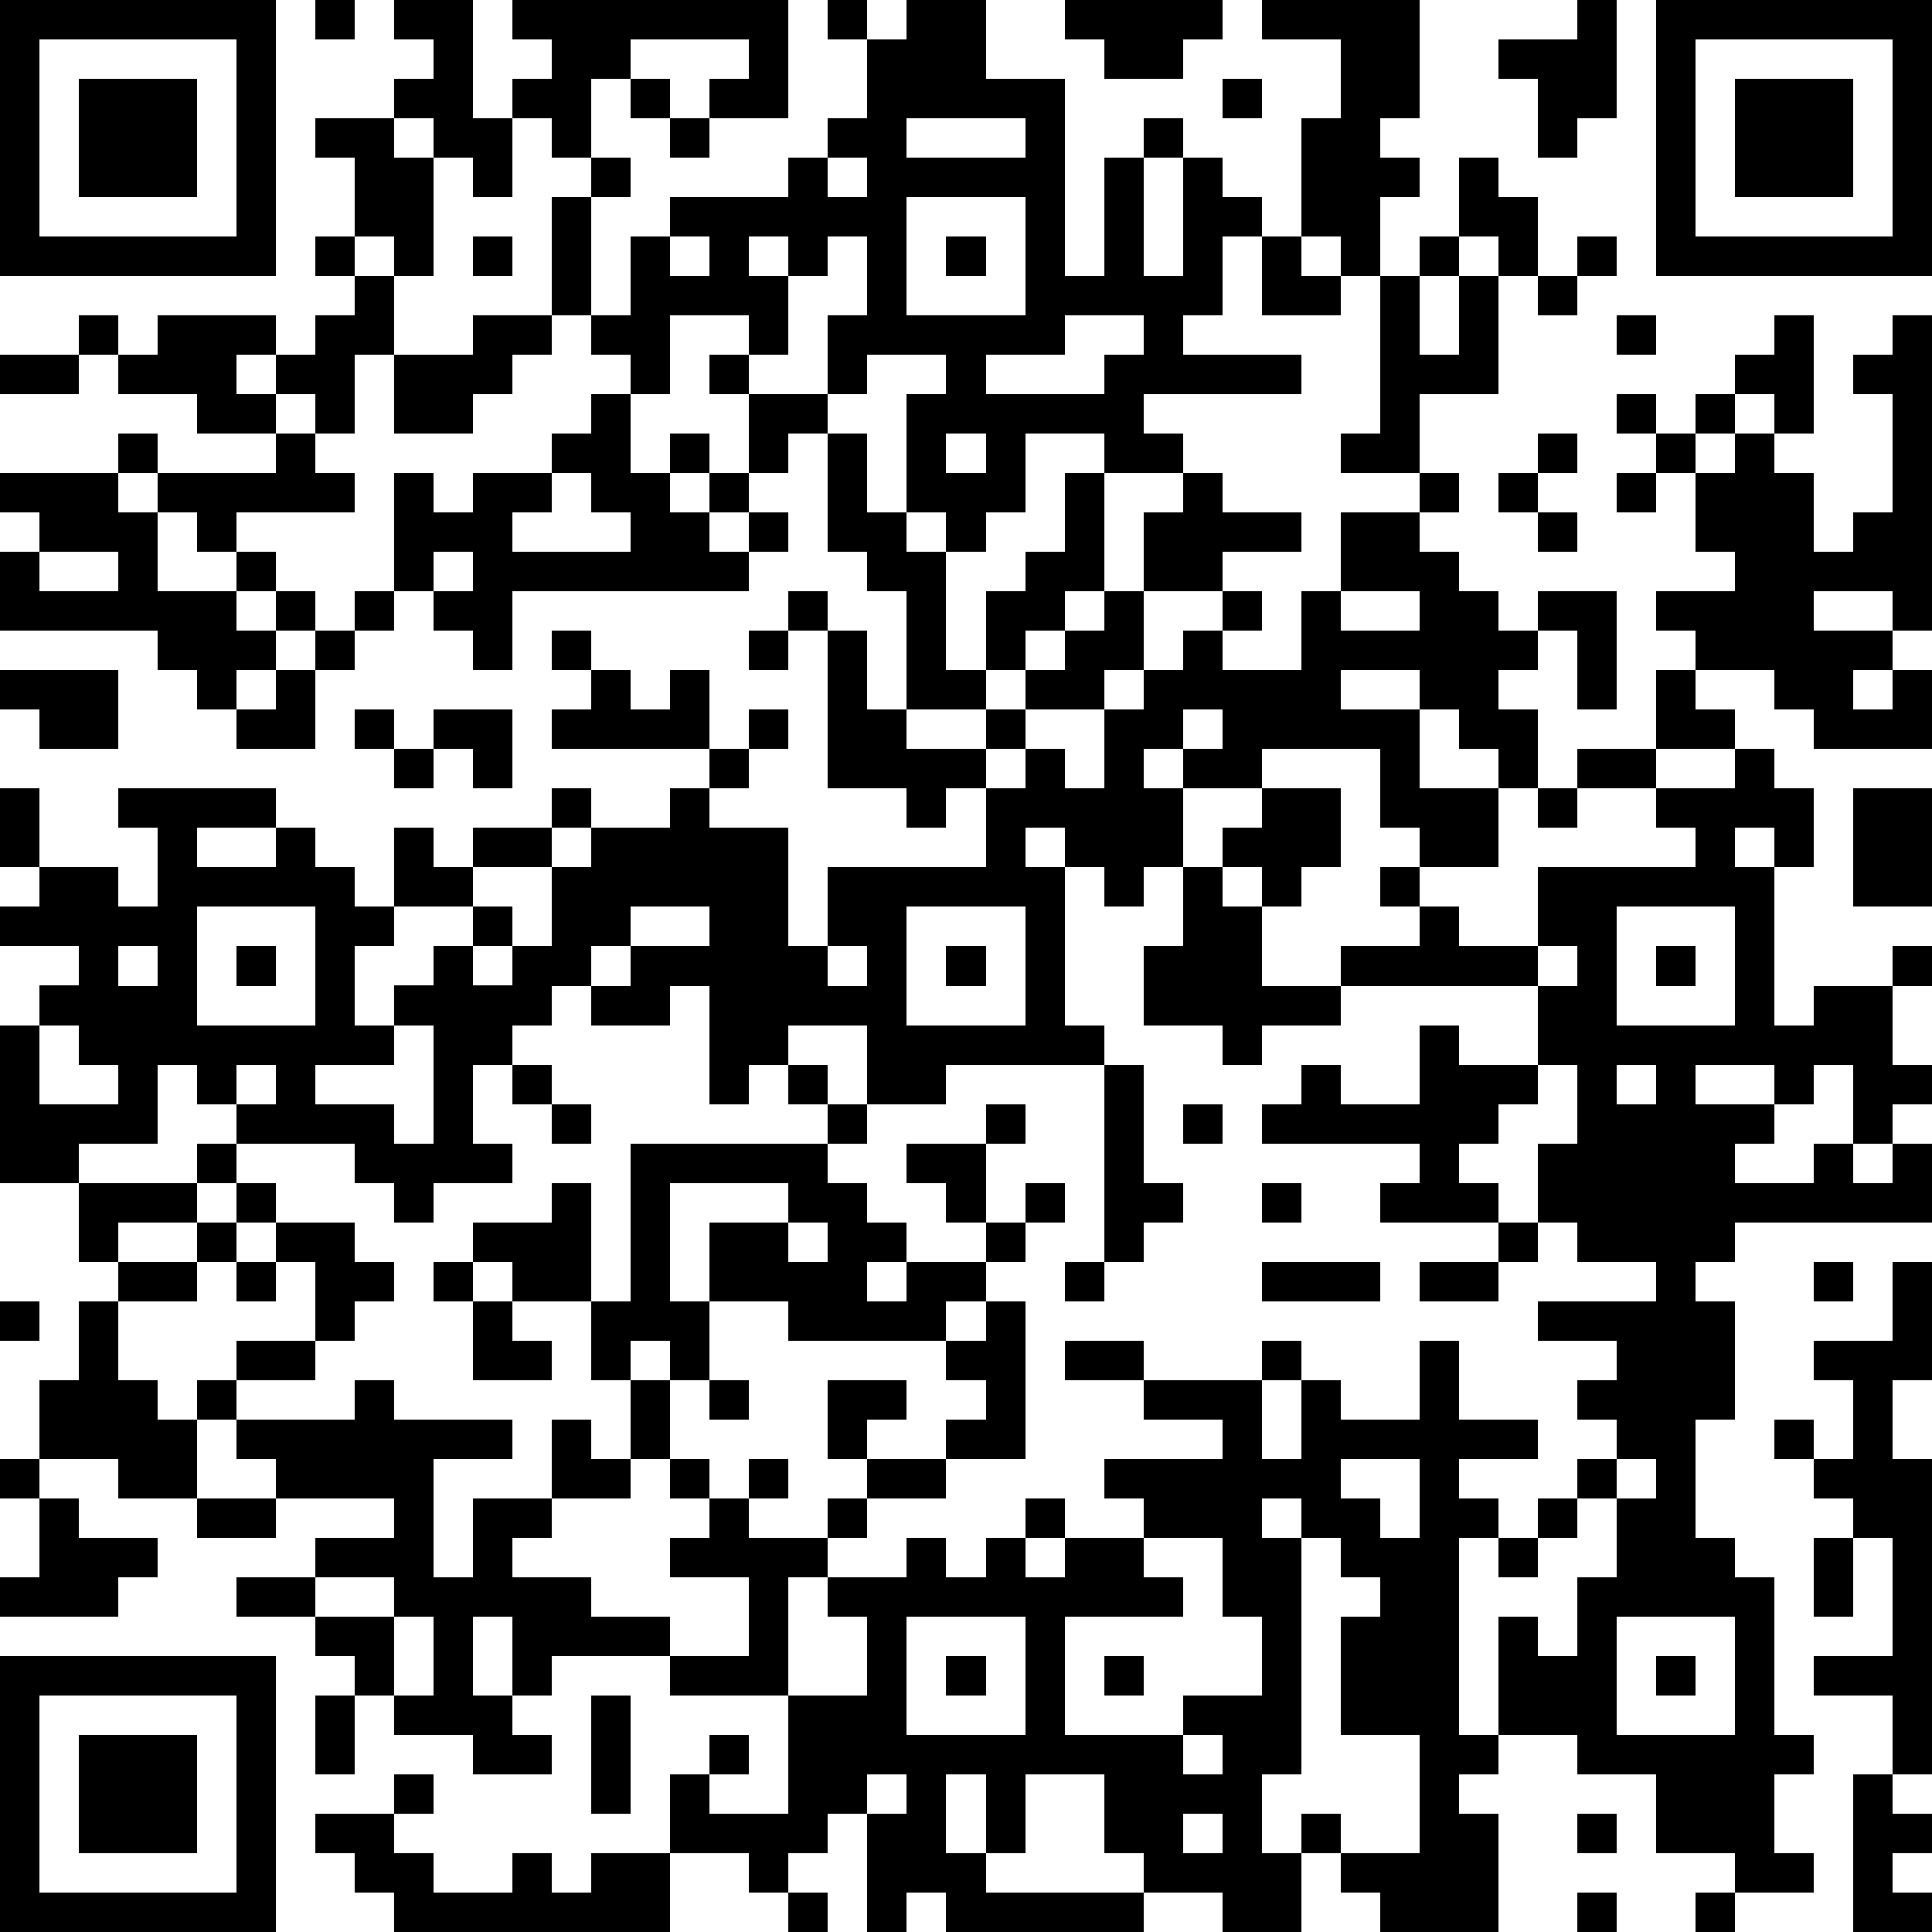 <?xml version="1.0" standalone="yes"?><svg version="1.1" xmlns="http://www.w3.org/2000/svg" xmlns:xlink="http://www.w3.org/1999/xlink" xmlns:ev="http://www.w3.org/2001/xml-events" width="196" height="196" shape-rendering="crispEdges"><path d="M0 0h7v7h-7zM8 0h1v1h-1zM10 0h2v3h1v-1h1v-1h-1v-1h7v3h-2v-1h1v-1h-3v1h-1v2h-1v-1h-1v2h-1v-1h-1v-1h-1v-1h1v-1h-1zM21 0h1v1h-1zM23 0h2v2h2v5h1v-3h1v-1h1v1h-1v3h1v-3h1v1h1v1h-1v2h-1v1h3v1h-4v1h1v1h-2v-1h-2v2h-1v1h-1v-1h-1v-3h1v-1h-2v1h-1v-2h1v-2h-1v1h-1v-1h-1v1h1v2h-1v-1h-2v2h-1v-1h-1v-1h-1v-3h1v-1h1v1h-1v3h1v-2h1v-1h3v-1h1v-1h1v-2h1zM27 0h4v1h-1v1h-2v-1h-1zM32 0h4v3h-1v1h1v1h-1v2h-1v-1h-1v-3h1v-2h-2zM40 0h1v3h-1v1h-1v-2h-1v-1h2zM42 0h7v7h-7zM1 1v5h5v-5zM43 1v5h5v-5zM2 2h3v3h-3zM16 2h1v1h-1zM31 2h1v1h-1zM44 2h3v3h-3zM8 3h2v1h1v3h-1v-1h-1v-2h-1zM17 3h1v1h-1zM23 3v1h3v-1zM21 4v1h1v-1zM37 4h1v1h1v2h-1v-1h-1zM23 5v3h3v-3zM8 6h1v1h-1zM12 6h1v1h-1zM17 6v1h1v-1zM24 6h1v1h-1zM32 6h1v1h1v1h-2zM36 6h1v1h-1zM40 6h1v1h-1zM9 7h1v2h-1v2h-1v-1h-1v-1h-1v1h1v1h-2v-1h-2v-1h-1v-1h1v1h1v-1h3v1h1v-1h1zM35 7h1v2h1v-2h1v3h-2v2h-2v-1h1zM39 7h1v1h-1zM12 8h2v1h-1v1h-1v1h-2v-2h2zM27 8v1h-2v1h3v-1h1v-1zM41 8h1v1h-1zM45 8h1v3h-1v-1h-1v-1h1zM48 8h1v8h-1v-1h-2v1h2v1h-1v1h1v-1h1v2h-3v-1h-1v-1h-2v-1h-1v-1h2v-1h-1v-2h-1v-1h-1v-1h1v1h1v-1h1v1h-1v1h1v-1h1v1h1v2h1v-1h1v-3h-1v-1h1zM0 9h2v1h-2zM18 9h1v1h-1zM15 10h1v2h1v-1h1v1h-1v1h1v-1h1v-2h2v1h-1v1h-1v1h-1v1h1v-1h1v1h-1v1h-6v2h-1v-1h-1v-1h-1v-3h1v1h1v-1h2v-1h1zM3 11h1v1h-1zM7 11h1v1h1v1h-3v1h-1v-1h-1v-1h3zM21 11h1v2h1v1h1v3h1v-2h1v-1h1v-2h1v3h-1v1h-1v1h-1v1h-2v-3h-1v-1h-1zM24 11v1h1v-1zM39 11h1v1h-1zM0 12h3v1h1v2h2v-1h1v1h-1v1h1v-1h1v1h-1v1h-1v1h-1v-1h-1v-1h-4v-2h1v-1h-1zM14 12v1h-1v1h3v-1h-1v-1zM30 12h1v1h2v1h-2v1h-2v-2h1zM36 12h1v1h-1zM38 12h1v1h-1zM41 12h1v1h-1zM34 13h2v1h1v1h1v1h1v-1h2v3h-1v-2h-1v1h-1v1h1v2h-1v-1h-1v-1h-1v-1h-2v1h2v2h2v2h-2v-1h-1v-2h-3v1h-2v-1h-1v1h1v2h-1v1h-1v-1h-1v-1h-1v1h1v4h1v1h-4v1h-2v-2h-2v1h-1v1h-1v-3h-1v1h-2v-1h-1v1h-1v1h-1v2h1v1h-2v1h-1v-1h-1v-1h-3v-1h-1v-1h-1v2h-2v1h-2v-4h1v-1h1v-1h-2v-1h1v-1h-1v-2h1v2h2v1h1v-2h-1v-1h4v1h-2v1h2v-1h1v1h1v1h1v-2h1v1h1v-1h2v-1h1v1h-1v1h-2v1h-2v1h-1v2h1v-1h1v-1h1v-1h1v1h-1v1h1v-1h1v-2h1v-1h2v-1h1v-1h-4v-1h1v-1h-1v-1h1v1h1v1h1v-1h1v2h1v-1h1v1h-1v1h-1v1h2v3h1v-2h4v-2h-1v1h-1v-1h-2v-4h-1v-1h1v1h1v2h1v1h2v-1h1v-1h1v-1h1v-1h1v2h-1v1h-2v1h-1v1h1v-1h1v1h1v-2h1v-1h1v-1h1v-1h1v1h-1v1h2v-2h1zM39 13h1v1h-1zM1 14v1h2v-1zM11 14v1h1v-1zM9 15h1v1h-1zM34 15v1h2v-1zM8 16h1v1h-1zM19 16h1v1h-1zM0 17h3v2h-2v-1h-1zM7 17h1v2h-2v-1h1zM42 17h1v1h1v1h-2zM9 18h1v1h-1zM11 18h2v2h-1v-1h-1zM30 18v1h1v-1zM10 19h1v1h-1zM40 19h2v1h-2zM44 19h1v1h1v2h-1v-1h-1v1h1v4h1v-1h2v-1h1v1h-1v2h1v1h-1v1h-1v-2h-1v1h-1v-1h-2v1h2v1h-1v1h2v-1h1v1h1v-1h1v2h-5v1h-1v1h1v3h-1v3h1v1h1v4h1v1h-1v2h1v1h-2v-1h-2v-2h-2v-1h-2v-3h1v1h1v-2h1v-2h-1v-1h1v-1h-1v-1h1v-1h-2v-1h3v-1h-2v-1h-1v-2h1v-2h-1v-2h-5v-1h2v-1h-1v-1h1v1h1v1h2v-2h4v-1h-1v-1h2zM32 20h2v2h-1v1h-1v-1h-1v-1h1zM39 20h1v1h-1zM47 20h2v3h-2zM30 22h1v1h1v2h2v1h-2v1h-1v-1h-2v-2h1zM5 23v3h3v-3zM16 23v1h-1v1h1v-1h2v-1zM23 23v3h3v-3zM41 23v3h3v-3zM3 24v1h1v-1zM6 24h1v1h-1zM21 24v1h1v-1zM24 24h1v1h-1zM39 24v1h1v-1zM42 24h1v1h-1zM1 26v2h2v-1h-1v-1zM10 26v1h-2v1h2v1h1v-3zM36 26h1v1h2v1h-1v1h-1v1h1v1h-3v-1h1v-1h-4v-1h1v-1h1v1h2zM6 27v1h1v-1zM13 27h1v1h-1zM20 27h1v1h-1zM28 27h1v3h1v1h-1v1h-1zM41 27v1h1v-1zM14 28h1v1h-1zM21 28h1v1h-1zM25 28h1v1h-1zM30 28h1v1h-1zM5 29h1v1h-1zM16 29h5v1h1v1h1v1h-1v1h1v-1h2v-1h-1v-1h-1v-1h2v2h1v-1h1v1h-1v1h-1v1h-1v1h-4v-1h-2v-2h2v-1h-3v3h1v2h-1v-1h-1v1h-1v-2h-2v-1h-1v-1h2v-1h1v3h1zM2 30h3v1h-2v1h-1zM6 30h1v1h-1zM32 30h1v1h-1zM5 31h1v1h-1zM7 31h2v1h1v1h-1v1h-1v-2h-1zM20 31v1h1v-1zM38 31h1v1h-1zM3 32h2v1h-2zM6 32h1v1h-1zM11 32h1v1h-1zM27 32h1v1h-1zM32 32h3v1h-3zM36 32h2v1h-2zM46 32h1v1h-1zM48 32h1v3h-1v2h1v8h-1v-2h-2v-1h2v-3h-1v-1h-1v-1h-1v-1h1v1h1v-2h-1v-1h2zM0 33h1v1h-1zM2 33h1v2h1v1h1v-1h1v-1h2v1h-2v1h-1v2h-2v-1h-2v-2h1zM12 33h1v1h1v1h-2zM25 33h1v4h-2v-1h1v-1h-1v-1h1zM27 34h2v1h-2zM32 34h1v1h-1zM36 34h1v2h2v1h-2v1h1v1h-1v5h1v1h-1v1h1v3h-3v-1h-1v-1h-1v-1h1v1h2v-3h-2v-3h1v-1h-1v-1h-1v-1h-1v1h1v6h-1v2h1v2h-2v-1h-2v-1h-1v-2h-2v2h-1v-2h-1v2h1v1h4v1h-5v-1h-1v1h-1v-3h-1v1h-1v1h-1v-1h-2v-2h1v-1h1v1h-1v1h2v-3h-3v-1h-3v1h-1v-2h-1v2h1v1h1v1h-2v-1h-2v-1h-1v-1h-1v-1h-2v-1h2v-1h2v-1h-3v-1h-1v-1h3v-1h1v1h3v1h-2v3h1v-2h2v-2h1v1h1v-2h1v2h-1v1h-2v1h-1v1h2v1h2v1h2v-2h-2v-1h1v-1h-1v-1h1v1h1v-1h1v1h-1v1h2v-1h1v-1h-1v-2h2v1h-1v1h2v1h-2v1h-1v1h-1v3h2v-2h-1v-1h2v-1h1v1h1v-1h1v-1h1v1h-1v1h1v-1h2v-1h-1v-1h3v-1h-2v-1h3v2h1v-2h1v1h2zM18 35h1v1h-1zM0 37h1v1h-1zM34 37v1h1v1h1v-2zM41 37v1h1v-1zM1 38h1v1h2v1h-1v1h-3v-1h1zM5 38h2v1h-2zM39 38h1v1h-1zM29 39v1h1v1h-3v3h3v-1h2v-2h-1v-2zM38 39h1v1h-1zM46 39h1v2h-1zM8 40v1h2v-1zM10 41v2h1v-2zM23 41v3h3v-3zM41 41v3h3v-3zM0 42h7v7h-7zM24 42h1v1h-1zM28 42h1v1h-1zM42 42h1v1h-1zM1 43v5h5v-5zM8 43h1v2h-1zM15 43h1v3h-1zM2 44h3v3h-3zM30 44v1h1v-1zM10 45h1v1h-1zM22 45v1h1v-1zM47 45h1v1h1v1h-1v1h1v1h-2zM8 46h2v1h1v1h2v-1h1v1h1v-1h2v2h-7v-1h-1v-1h-1zM30 46v1h1v-1zM40 46h1v1h-1zM20 48h1v1h-1zM40 48h1v1h-1zM43 48h1v1h-1z" style="fill:#000" transform="translate(0,0) scale(4)"/></svg>
